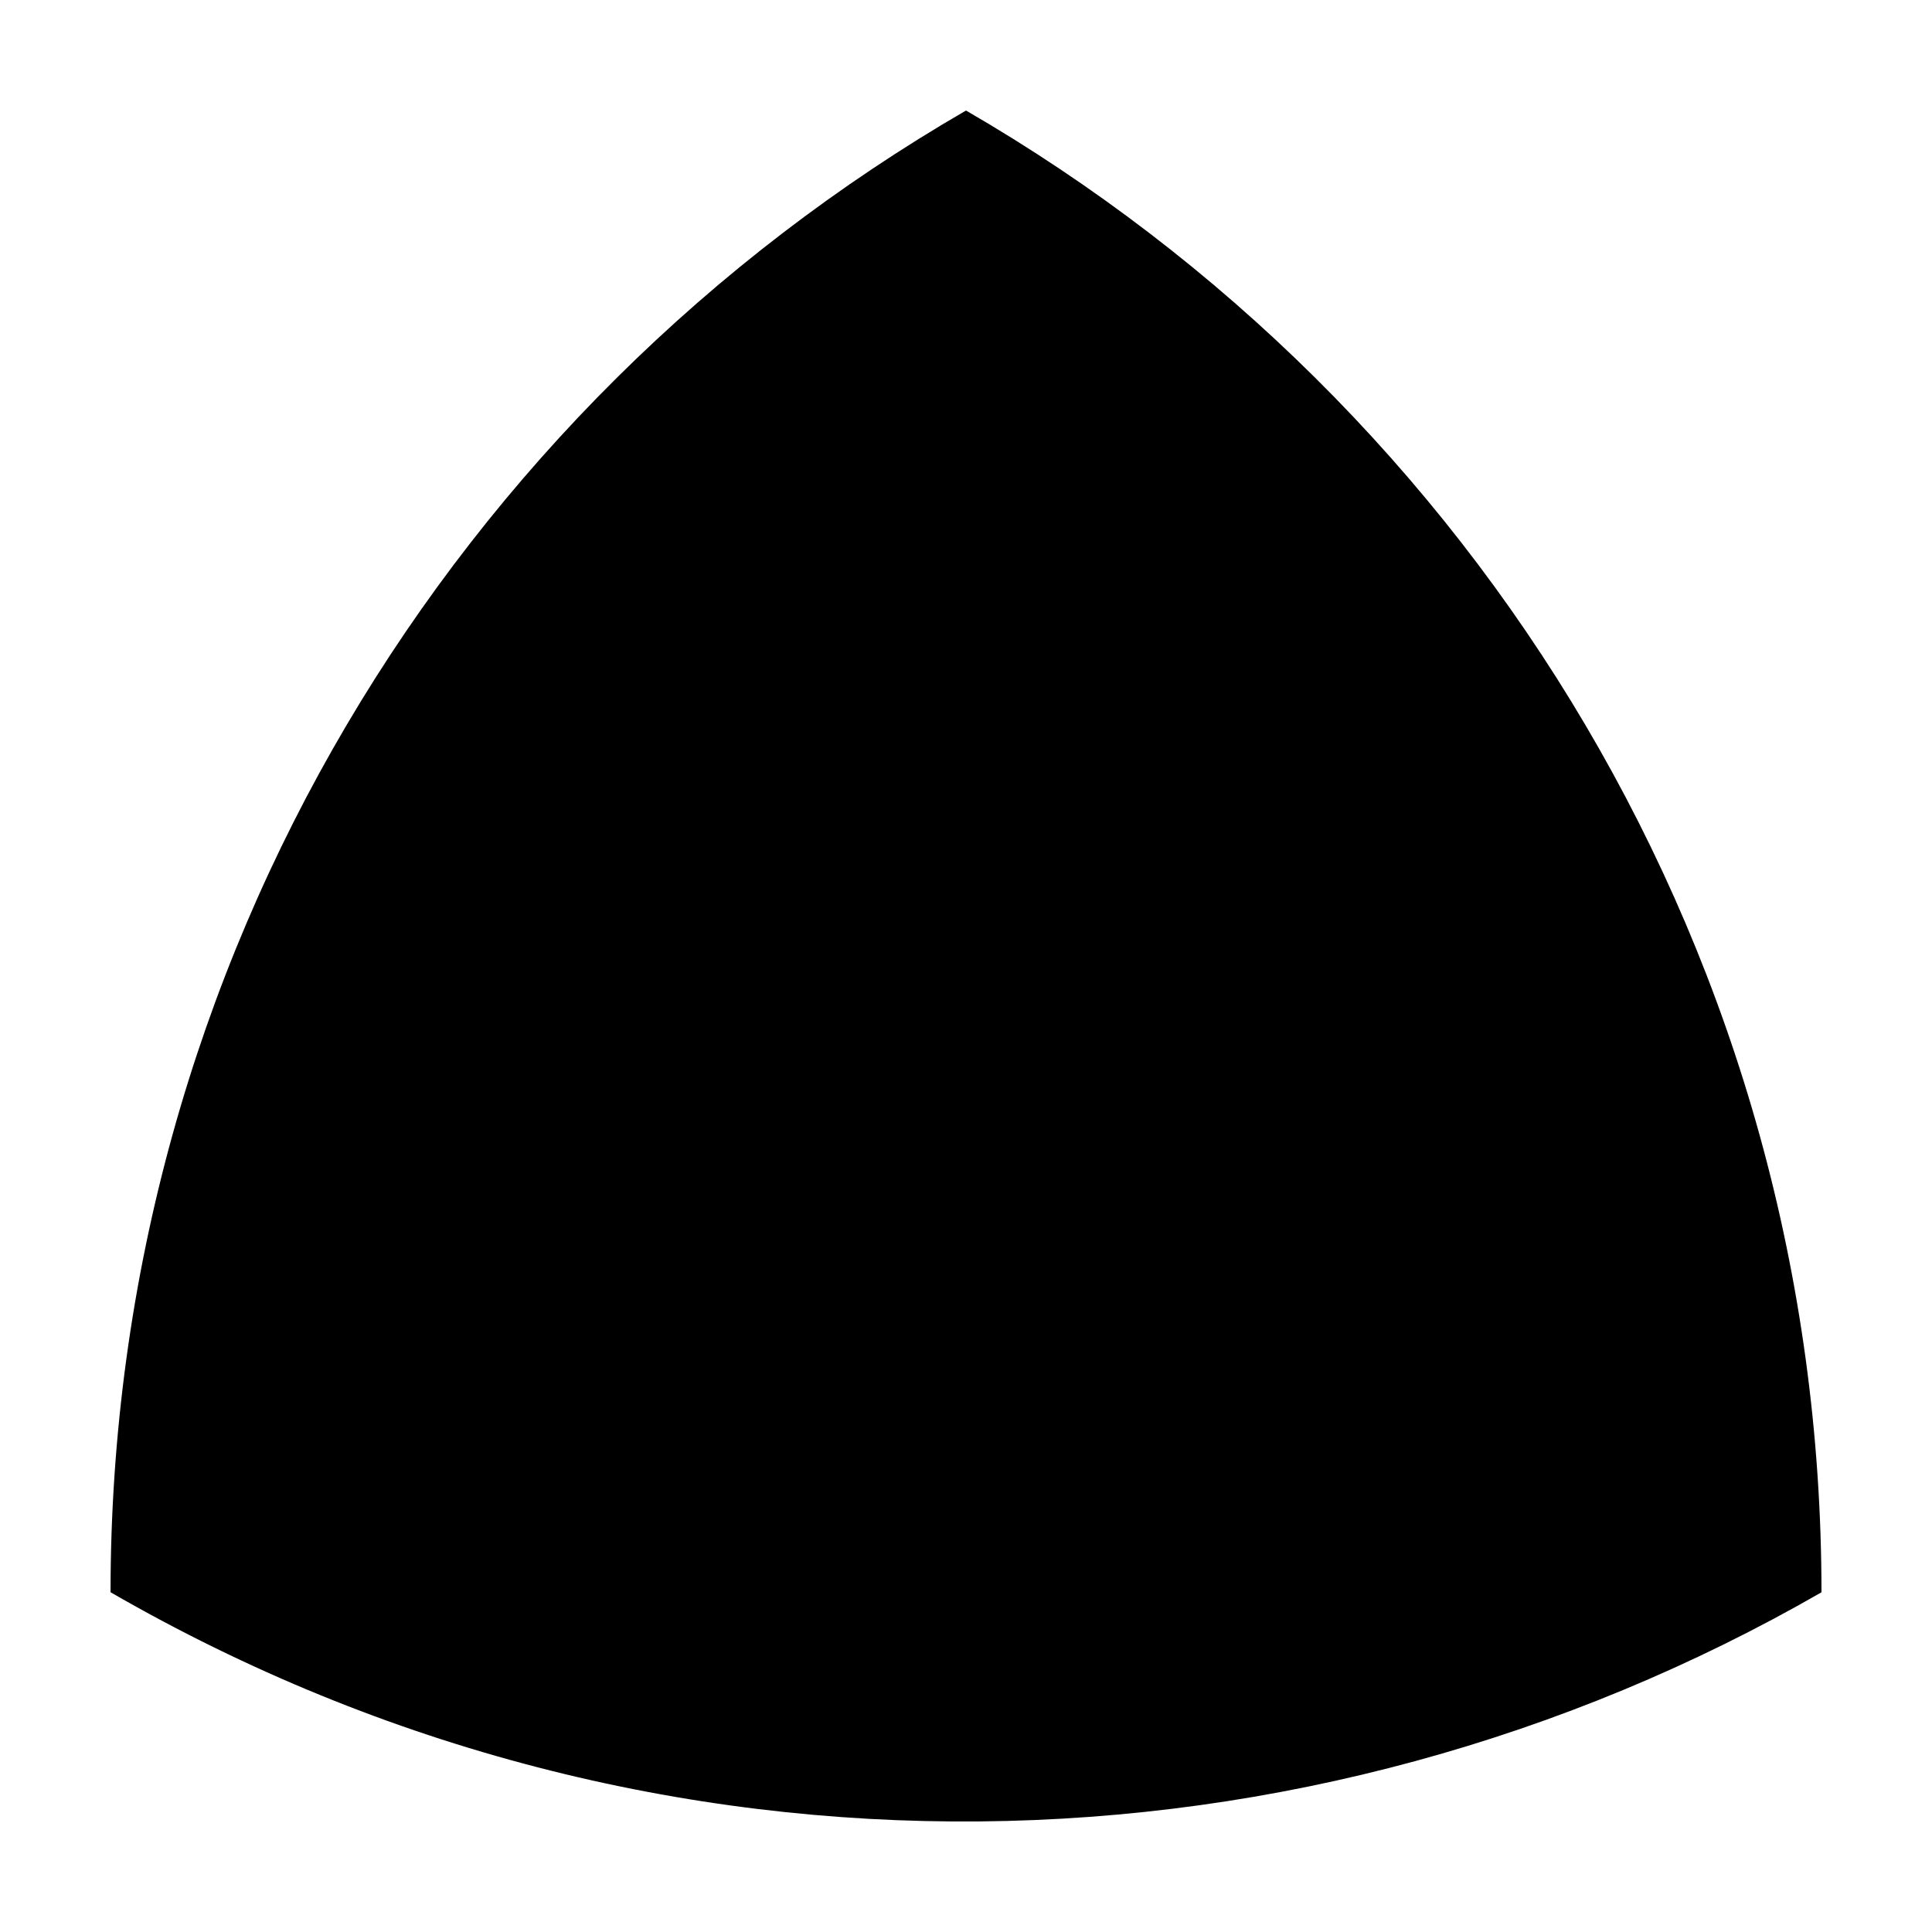 <?xml version="1.0" encoding="UTF-8"?>
<!-- Uploaded to: ICON Repo, www.iconrepo.com, Generator: ICON Repo Mixer Tools -->
<svg fill="#000000" width="800px" height="800px" version="1.1" viewBox="144 144 512 512" xmlns="http://www.w3.org/2000/svg">
 <path d="m400 173.29c135.48 78.438 226.71 224.98 226.71 392.68v0.004c-135.66 78.102-308.18 83.832-453.41-0.012l-0.004-0.004c0-167.68 91.23-314.23 226.71-392.67z" fill-rule="evenodd"/>
</svg>